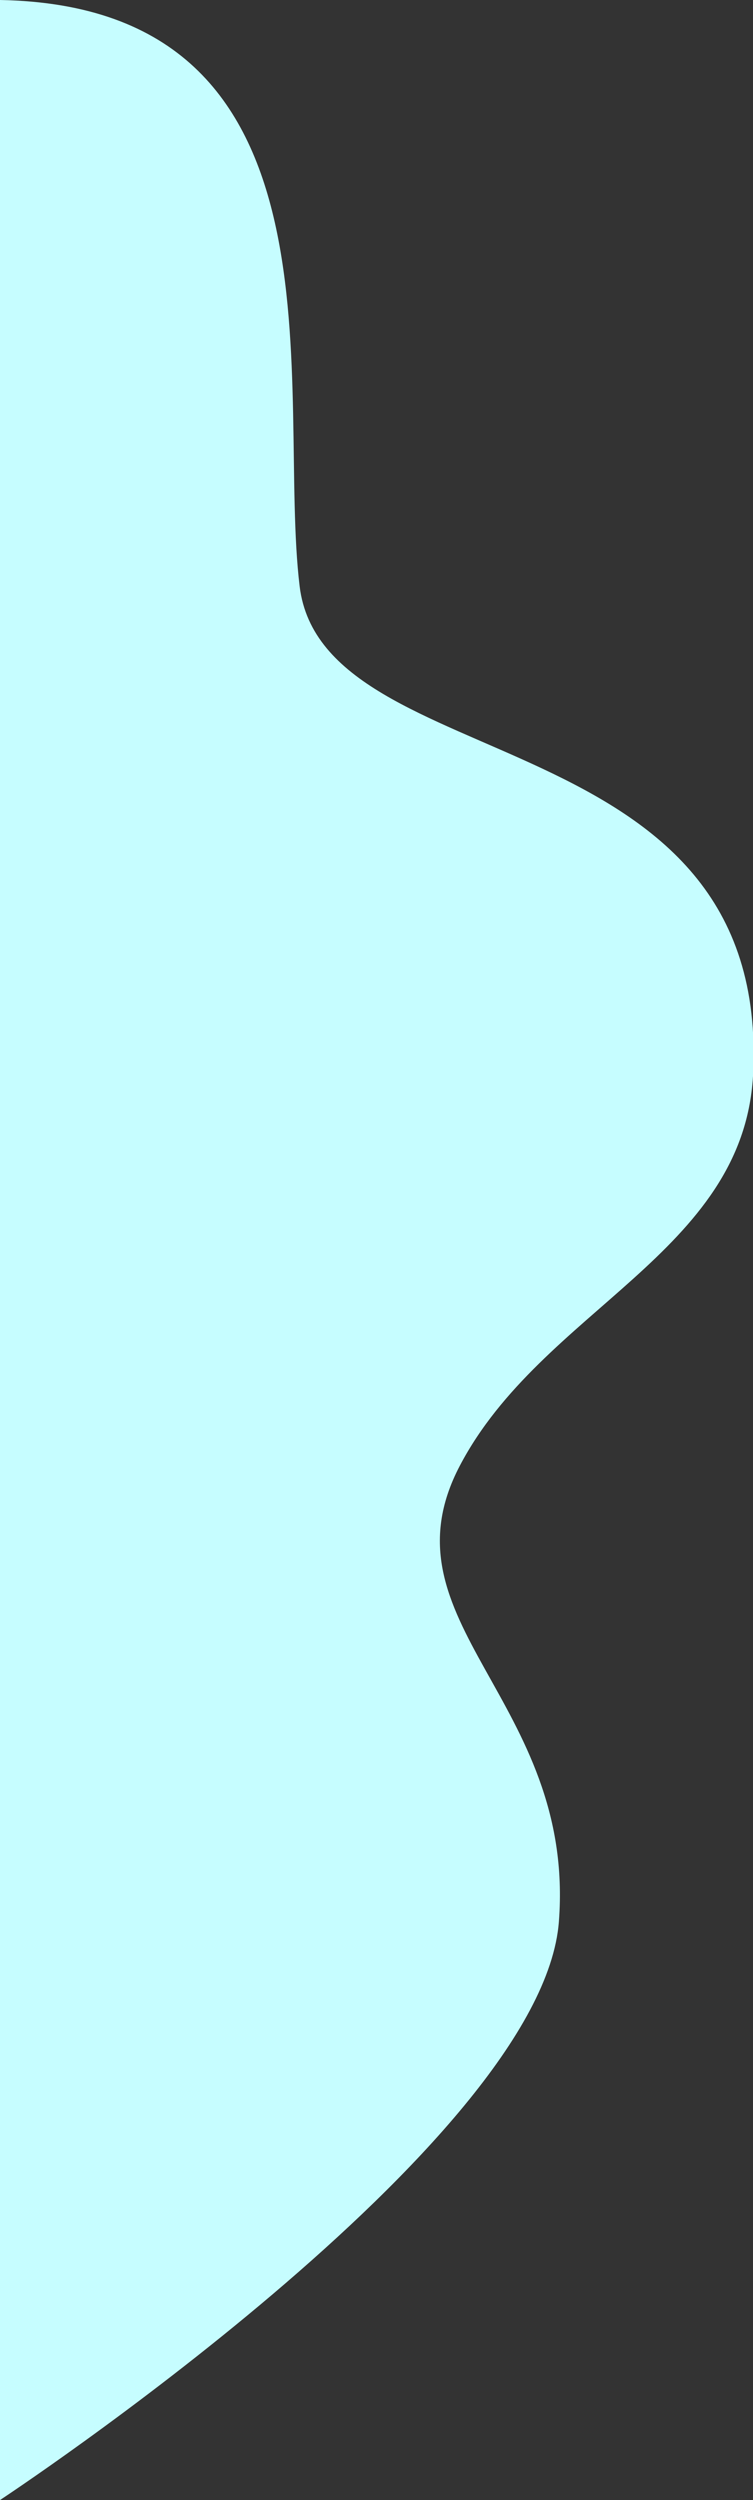 <?xml version="1.0" encoding="UTF-8" standalone="no"?><!-- Generator: Adobe Illustrator 23.0.4, SVG Export Plug-In . SVG Version: 6.00 Build 0)  --><svg xmlns="http://www.w3.org/2000/svg" enable-background="new 0 0 57.8 191.9" fill="#000000" id="Layer_1" version="1.1" viewBox="0 0 57.8 191.9" x="0px" xml:space="preserve" y="0px">
<rect x="0" y="0" width="57.8" height="191.9" fill="#333333" stroke="none"/>
<g id="change1_1"><path d="m0 0v191.9s41.6-27.4 42.9-44.4-13.9-23-7.6-35 21.7-16.3 22.5-29.9c1.5-27.7-33-22.7-34.8-37.6s4.4-44.5-23-45z" fill="#c6fdff"/></g>
</svg>